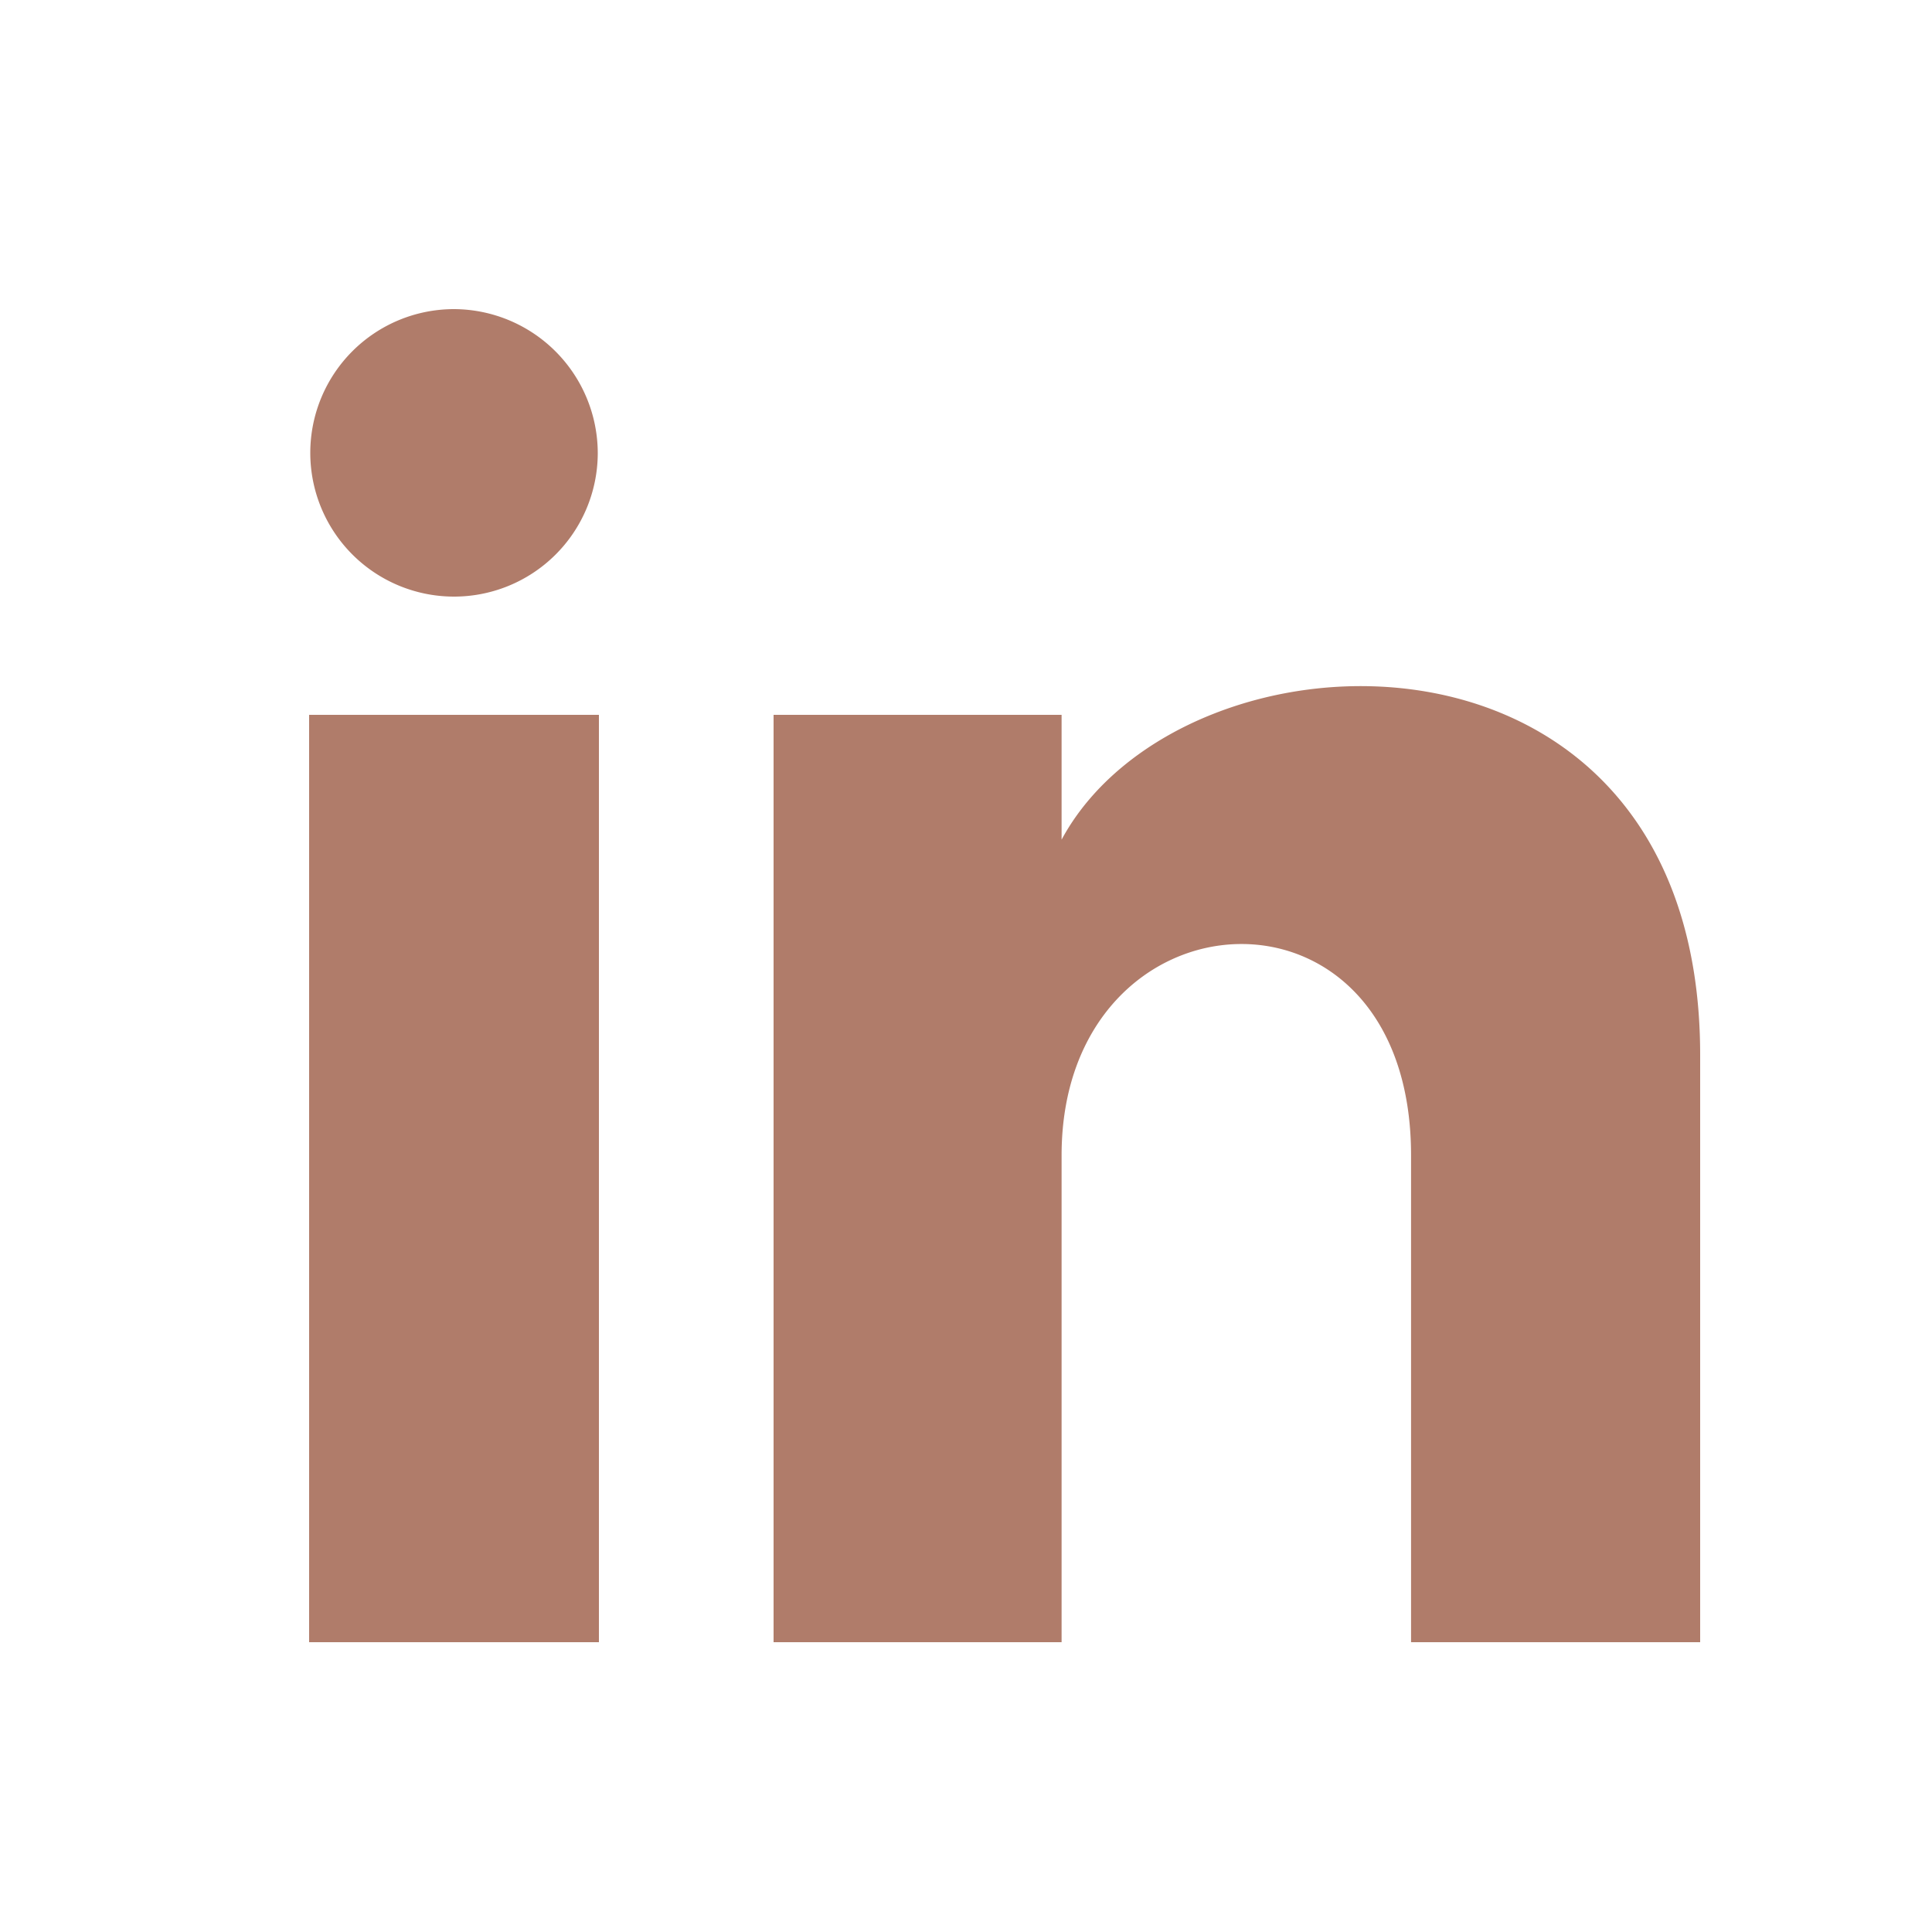 <svg xmlns="http://www.w3.org/2000/svg" xmlns:xlink="http://www.w3.org/1999/xlink" width="25" height="25" viewBox="0 0 25 25">
  <defs>
    <clipPath id="clip-icon-linkedin">
      <rect width="25" height="25"/>
    </clipPath>
  </defs>
  <g id="icon-linkedin" clip-path="url(#clip-icon-linkedin)">
    <path id="iconmonstr-linkedin-1" d="M3.735,2.875A1.86,1.86,0,1,1,1.875,1,1.867,1.867,0,0,1,3.735,2.875ZM3.75,6.25H0v12H3.75Zm5.987,0H6.01v12H9.737v-6.3c0-3.5,4.522-3.789,4.522,0v6.3H18v-7.6c0-5.91-6.692-5.695-8.263-2.785V6.25Z" transform="translate(4 3)" fill="#b07c6a"/>
  </g>
</svg>
